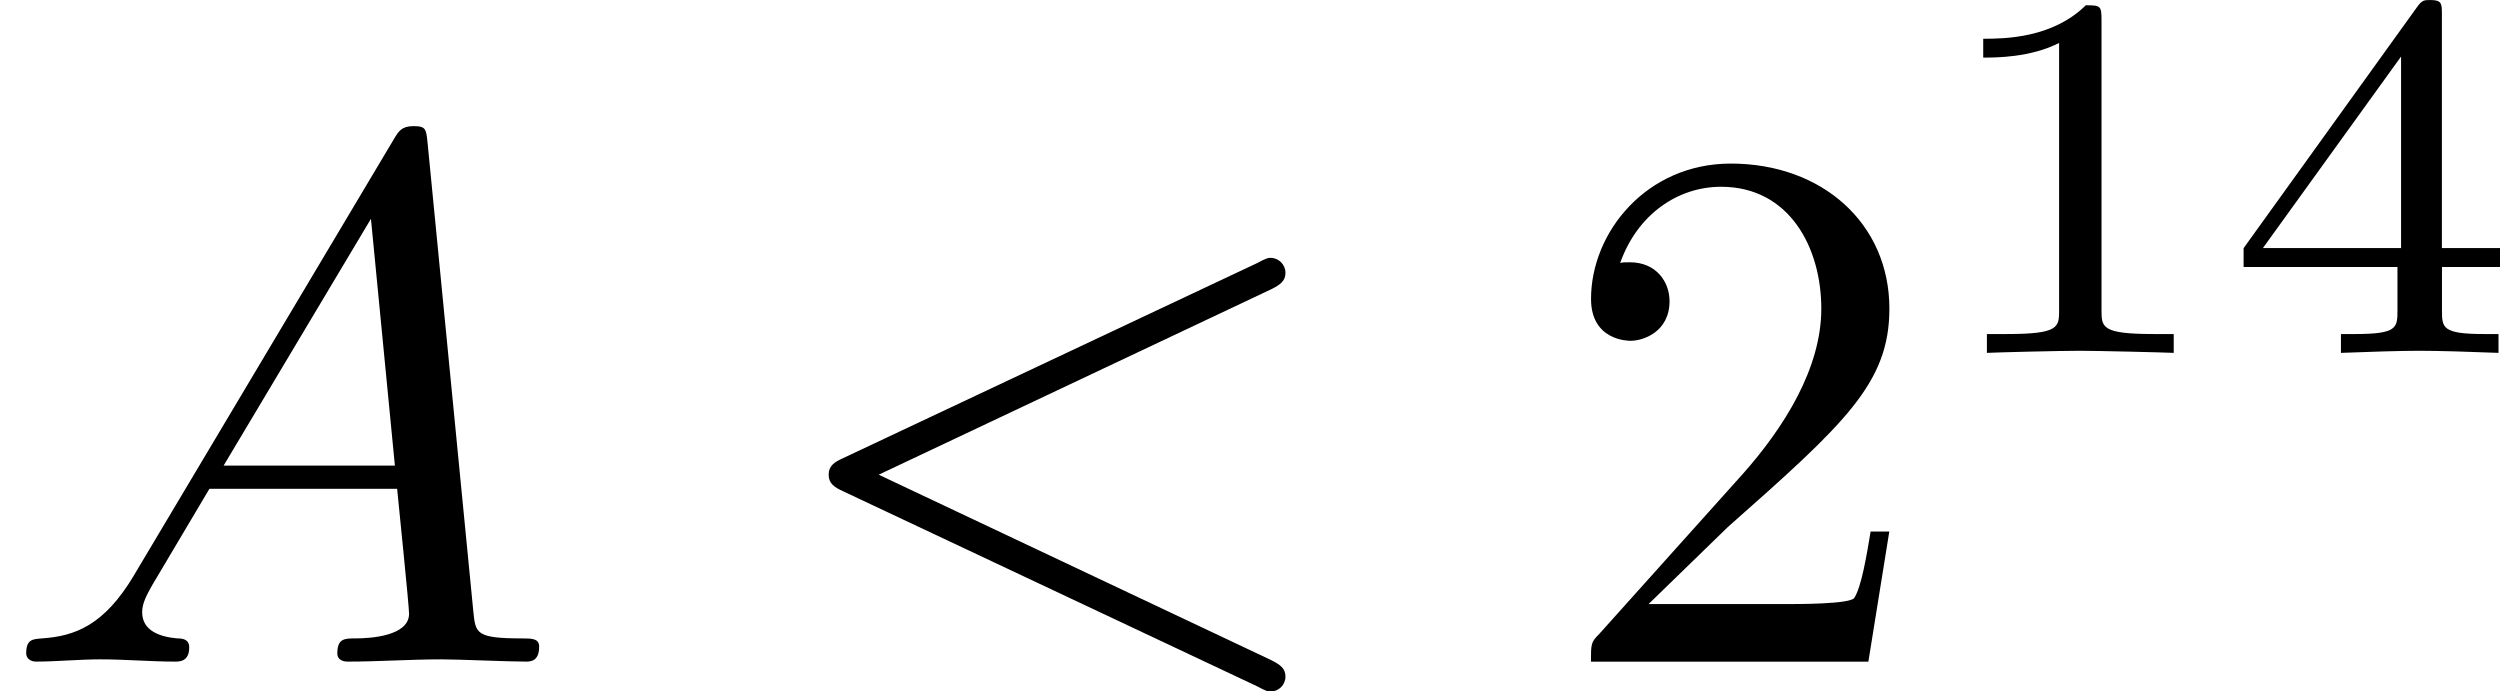 <?xml version='1.0' encoding='UTF-8'?>
<!-- This file was generated by dvisvgm 1.15.1 -->
<svg height='11.559pt' version='1.1' viewBox='61.768 53.951 33.307 9.212' width='41.79pt' xmlns='http://www.w3.org/2000/svg' xmlns:xlink='http://www.w3.org/1999/xlink'>
<defs>
<path d='m6.725 -4.961c0.12 -0.06 0.189 -0.11 0.189 -0.219s-0.09 -0.199 -0.199 -0.199c-0.03 0 -0.05 0 -0.179 0.07l-5.519 2.6c-0.11 0.05 -0.189 0.1 -0.189 0.219s0.08 0.169 0.189 0.219l5.519 2.6c0.13 0.07 0.149 0.07 0.179 0.07c0.11 0 0.199 -0.09 0.199 -0.199s-0.07 -0.159 -0.189 -0.219l-5.23 -2.471l5.23 -2.471z' id='g0-60'/>
<path d='m1.783 -1.146c-0.399 0.667 -0.787 0.807 -1.225 0.837c-0.12 0.01 -0.209 0.01 -0.209 0.199c0 0.06 0.05 0.11 0.13 0.11c0.269 0 0.578 -0.03 0.857 -0.03c0.329 0 0.677 0.03 0.996 0.03c0.06 0 0.189 0 0.189 -0.189c0 -0.11 -0.09 -0.12 -0.159 -0.12c-0.229 -0.02 -0.468 -0.1 -0.468 -0.349c0 -0.12 0.06 -0.229 0.139 -0.369l0.757 -1.275h2.501c0.02 0.209 0.159 1.564 0.159 1.664c0 0.299 -0.518 0.329 -0.717 0.329c-0.139 0 -0.239 0 -0.239 0.199c0 0.11 0.12 0.11 0.139 0.11c0.408 0 0.837 -0.03 1.245 -0.03c0.249 0 0.877 0.03 1.126 0.03c0.06 0 0.179 0 0.179 -0.199c0 -0.11 -0.1 -0.11 -0.229 -0.11c-0.618 0 -0.618 -0.07 -0.648 -0.359l-0.608 -6.227c-0.02 -0.199 -0.02 -0.239 -0.189 -0.239c-0.159 0 -0.199 0.07 -0.259 0.169l-3.467 5.818zm1.196 -1.465l1.963 -3.288l0.319 3.288h-2.281z' id='g0-65'/>
<path d='m2.336 -4.435c0 -0.188 -0.014 -0.195 -0.209 -0.195c-0.446 0.439 -1.081 0.446 -1.367 0.446v0.251c0.167 0 0.628 0 1.011 -0.195v3.557c0 0.23 0 0.321 -0.697 0.321h-0.265v0.251c0.126 -0.007 0.983 -0.028 1.241 -0.028c0.216 0 1.095 0.021 1.248 0.028v-0.251h-0.265c-0.697 0 -0.697 -0.091 -0.697 -0.321v-3.864z' id='g2-49'/>
<path d='m3.689 -1.144v-0.251h-0.774v-3.11c0 -0.146 0 -0.195 -0.153 -0.195c-0.084 0 -0.112 0 -0.181 0.098l-2.308 3.208v0.251h2.05v0.572c0 0.237 0 0.321 -0.565 0.321h-0.188v0.251c0.349 -0.014 0.795 -0.028 1.046 -0.028c0.258 0 0.704 0.014 1.053 0.028v-0.251h-0.188c-0.565 0 -0.565 -0.084 -0.565 -0.321v-0.572h0.774zm-1.318 -2.803v2.552h-1.841l1.841 -2.552z' id='g2-52'/>
<path d='m1.265 -0.767l1.056 -1.026c1.554 -1.375 2.152 -1.913 2.152 -2.909c0 -1.136 -0.897 -1.933 -2.112 -1.933c-1.126 0 -1.863 0.917 -1.863 1.803c0 0.558 0.498 0.558 0.528 0.558c0.169 0 0.518 -0.12 0.518 -0.528c0 -0.259 -0.179 -0.518 -0.528 -0.518c-0.08 0 -0.1 0 -0.13 0.01c0.229 -0.648 0.767 -1.016 1.345 -1.016c0.907 0 1.335 0.807 1.335 1.624c0 0.797 -0.498 1.584 -1.046 2.202l-1.913 2.132c-0.11 0.11 -0.11 0.13 -0.11 0.369h3.696l0.279 -1.734h-0.249c-0.05 0.299 -0.12 0.737 -0.219 0.887c-0.07 0.08 -0.727 0.08 -0.946 0.08h-1.793z' id='g1-50'/>
</defs>
<g id='page1'>
<use x='61.768' xlink:href='#g0-65' y='62.765'/>
<use x='71.98' xlink:href='#g0-60' y='62.765'/>
<use x='82.467' xlink:href='#g1-50' y='62.765'/>
<use x='87.43' xlink:href='#g2-49' y='58.651'/>
<use x='91.386' xlink:href='#g2-52' y='58.651'/>
</g>
</svg>
